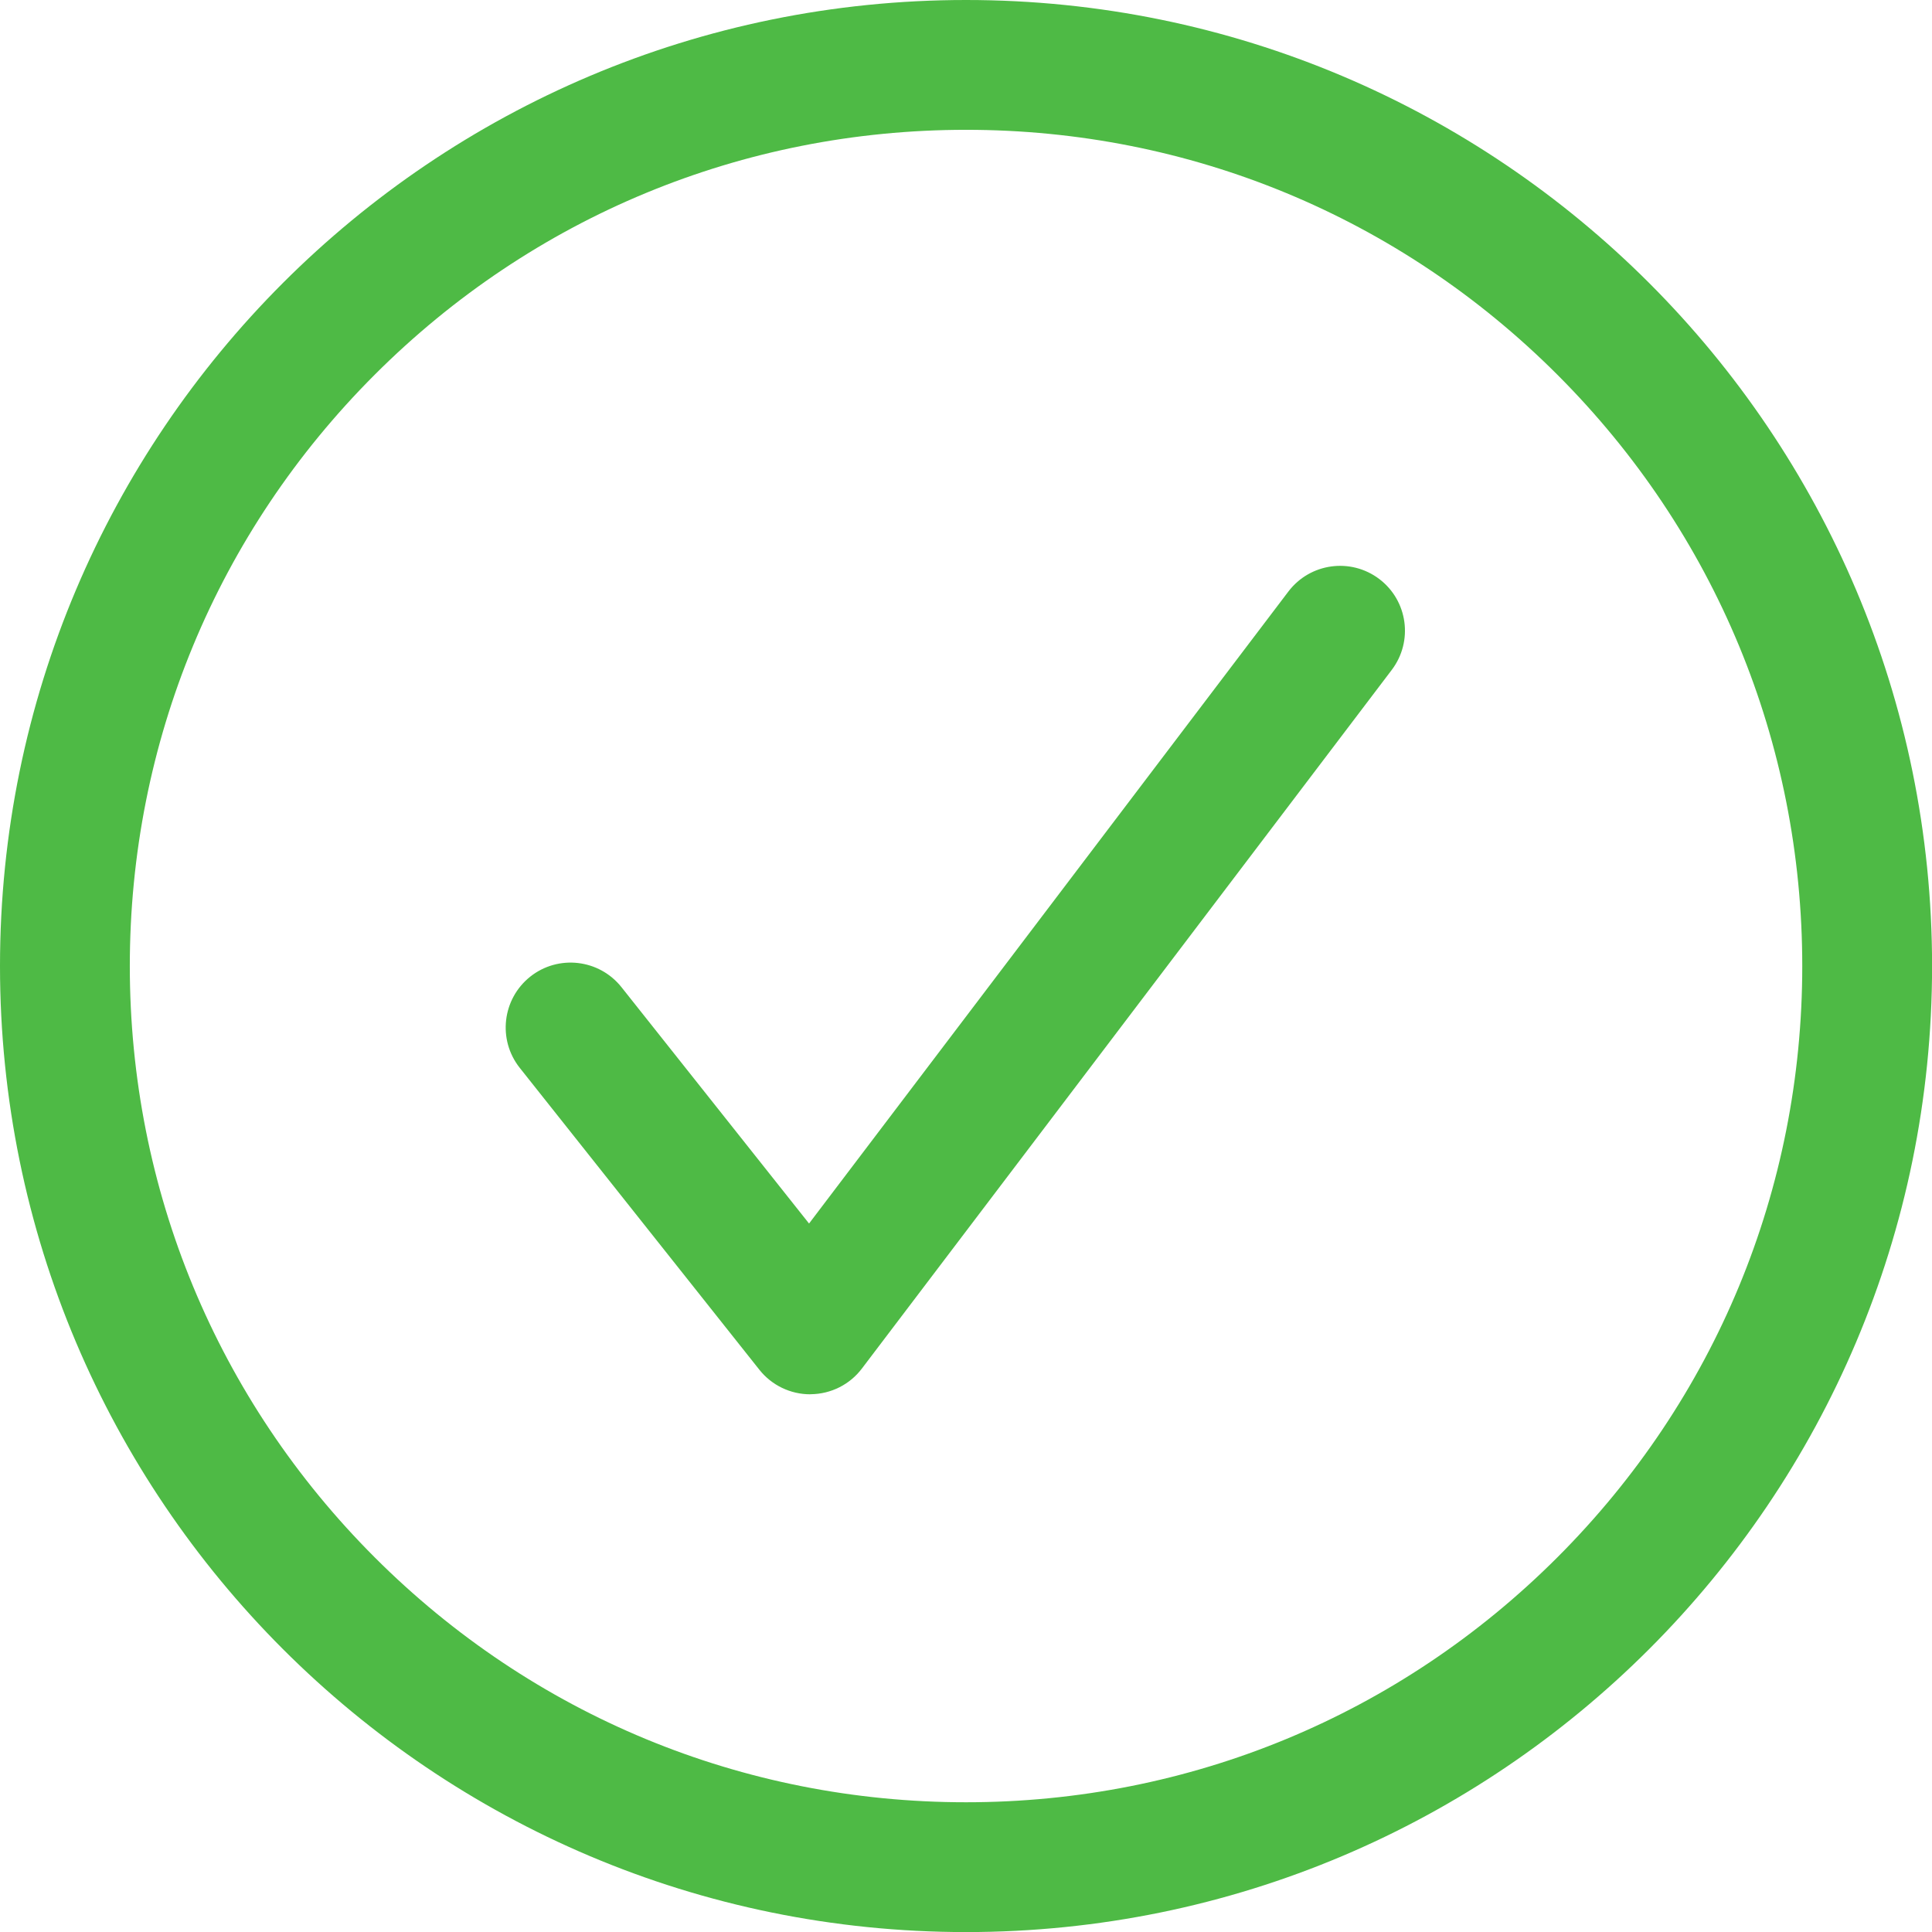 <?xml version="1.0" encoding="UTF-8"?>
<svg id="Layer_2" data-name="Layer 2" xmlns="http://www.w3.org/2000/svg" viewBox="0 0 263.73 263.73">
  <defs>
    <style>
      .cls-1 {
        fill: #4eba45;
      }
    </style>
  </defs>
  <g id="Objects">
    <g>
      <path class="cls-1" d="M131.87,17.72c30.49,0,59.16,11.87,80.72,33.43,21.56,21.56,33.43,50.23,33.43,80.72s-11.87,59.16-33.43,80.72c-21.56,21.56-50.23,33.43-80.72,33.43s-59.16-11.87-80.72-33.43c-21.56-21.56-33.43-50.23-33.43-80.72s11.87-59.16,33.43-80.72c21.56-21.56,50.23-33.43,80.72-33.43M131.87,0C59.04,0,0,59.04,0,131.87s59.04,131.87,131.87,131.87,131.87-59.04,131.87-131.87S204.69,0,131.87,0h0Z"/>
      <path class="cls-1" d="M110.6,190.33c-2.7,0-5.26-1.23-6.94-3.35l-32.71-41.21c-3.04-3.83-2.4-9.4,1.43-12.45,3.83-3.04,9.4-2.4,12.45,1.43l25.61,32.27,65.43-86.27c2.96-3.9,8.51-4.66,12.41-1.71,3.9,2.96,4.66,8.51,1.7,12.41l-72.33,95.37c-1.65,2.18-4.22,3.47-6.96,3.5-.03,0-.07,0-.1,0Z"/>
    </g>
  </g>
</svg>